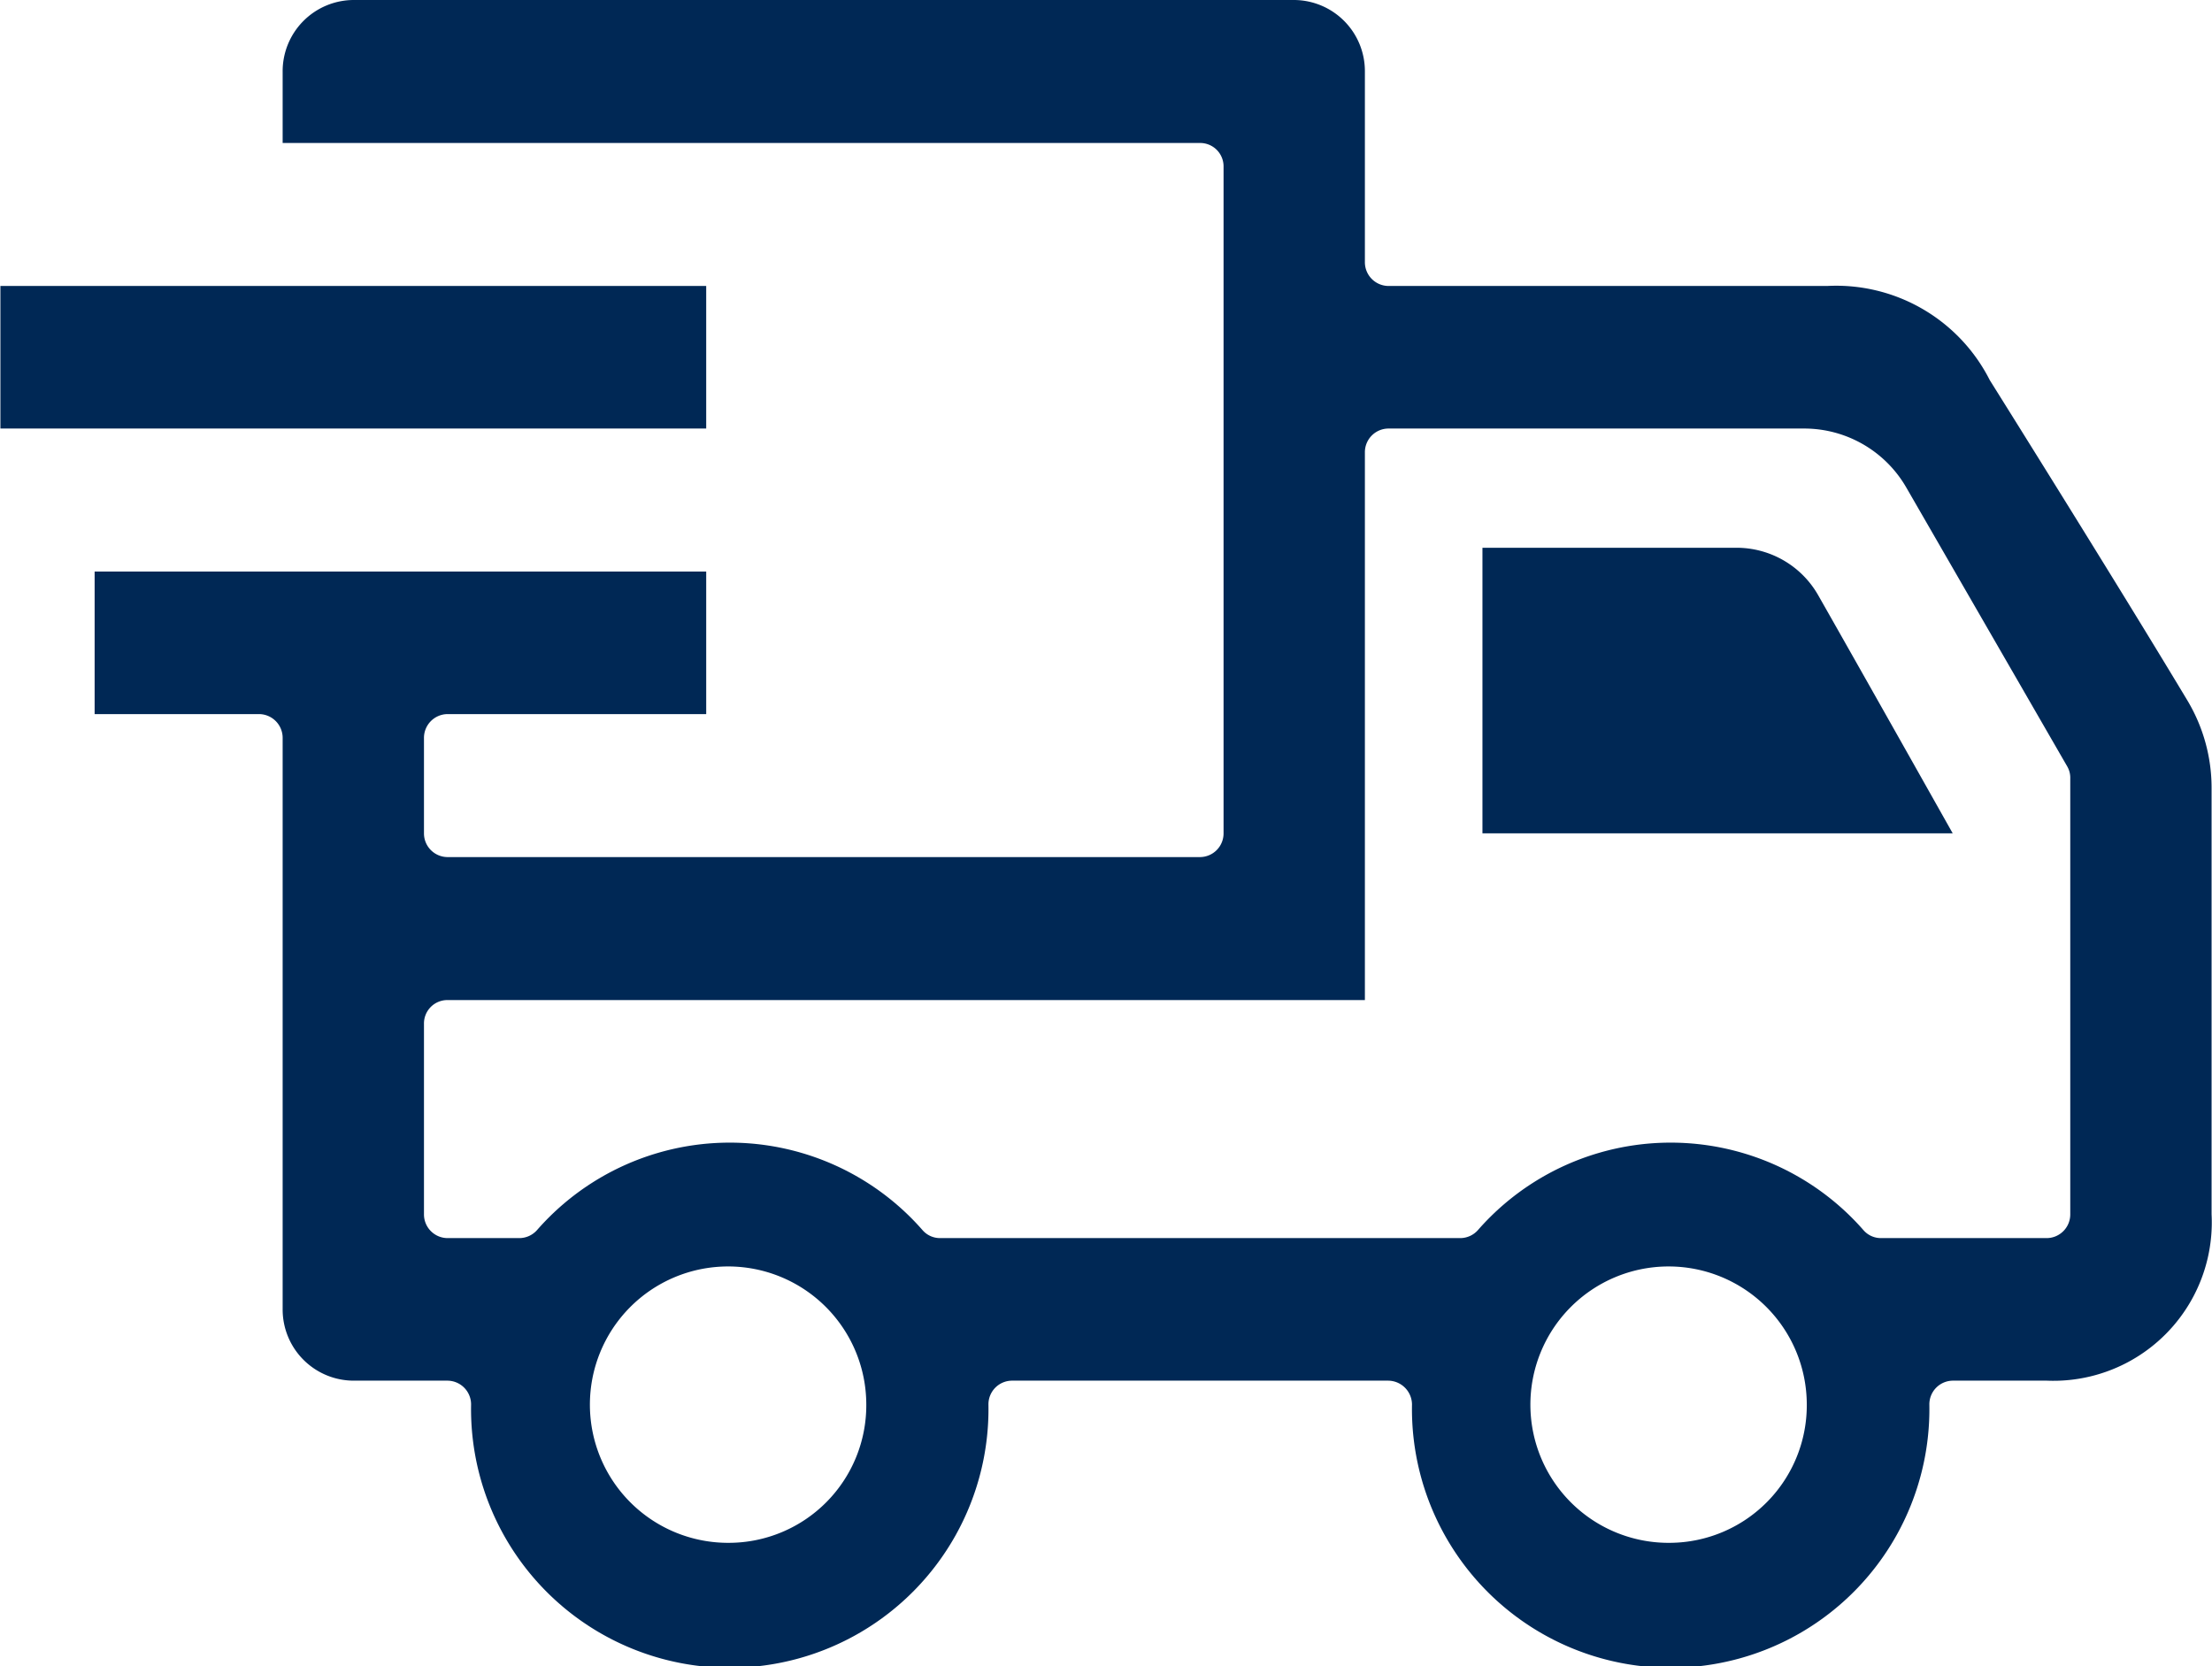 <svg xmlns="http://www.w3.org/2000/svg" width="53.06" height="39.97" viewBox="0 0 53.06 39.97">
  <defs>
    <style>
      .cls-1 {
        fill: #002855;
        fill-rule: evenodd;
      }
    </style>
  </defs>
  <path id="Delivery_Van" data-name="Delivery Van" class="cls-1" d="M2146.34,2117.05v6.85h11.28s-2.11-3.75-3.22-5.7a2.253,2.253,0,0,0-1.96-1.15h-6.1Zm12.17-4.02a4.128,4.128,0,0,0-3.9-2.26h-10.53a0.57,0.57,0,0,1-.56-0.58v-4.56a1.707,1.707,0,0,0-1.69-1.72h-22.57a1.709,1.709,0,0,0-1.7,1.72v1.71h22.01a0.561,0.561,0,0,1,.56.57v15.99a0.568,0.568,0,0,1-.56.57h-18.06a0.568,0.568,0,0,1-.56-0.57v-2.28a0.57,0.57,0,0,1,.56-0.58h6.21v-3.42h-14.67v3.42H2117a0.57,0.57,0,0,1,.56.58v13.7a1.707,1.707,0,0,0,1.7,1.71h2.25a0.57,0.57,0,0,1,.57.57,6.206,6.206,0,1,0,12.41,0,0.568,0.568,0,0,1,.56-0.57h9.03a0.576,0.576,0,0,1,.57.57,6.206,6.206,0,1,0,12.41,0,0.568,0.568,0,0,1,.56-0.57h2.26a3.8,3.8,0,0,0,3.95-3.99V2122.8a4.081,4.081,0,0,0-.57-2.07C2161.97,2118.58,2159.85,2115.17,2158.51,2113.03Zm-30.23,27.89a3.315,3.315,0,1,1,3.28-3.32A3.3,3.3,0,0,1,2128.28,2140.92Zm22.57,0a3.315,3.315,0,1,1,3.27-3.32A3.3,3.3,0,0,1,2150.85,2140.92Zm9.59-7.88a0.568,0.568,0,0,1-.56.57h-3.98a0.553,0.553,0,0,1-.42-0.19,6.143,6.143,0,0,0-9.25,0,0.569,0.569,0,0,1-.42.19h-12.48a0.553,0.553,0,0,1-.42-0.19,6.143,6.143,0,0,0-9.25,0,0.569,0.569,0,0,1-.42.19h-1.73a0.568,0.568,0,0,1-.56-0.57v-4.57a0.561,0.561,0,0,1,.56-0.57h22.01v-13.14a0.568,0.568,0,0,1,.56-0.57h9.99a2.827,2.827,0,0,1,2.44,1.42l3.86,6.69a0.543,0.543,0,0,1,.07.29v10.45Zm-32.72-22.27h-16.93v3.42h16.93v-3.42Z" transform="translate(-2110.78 -2103.91)"/>
</svg>
